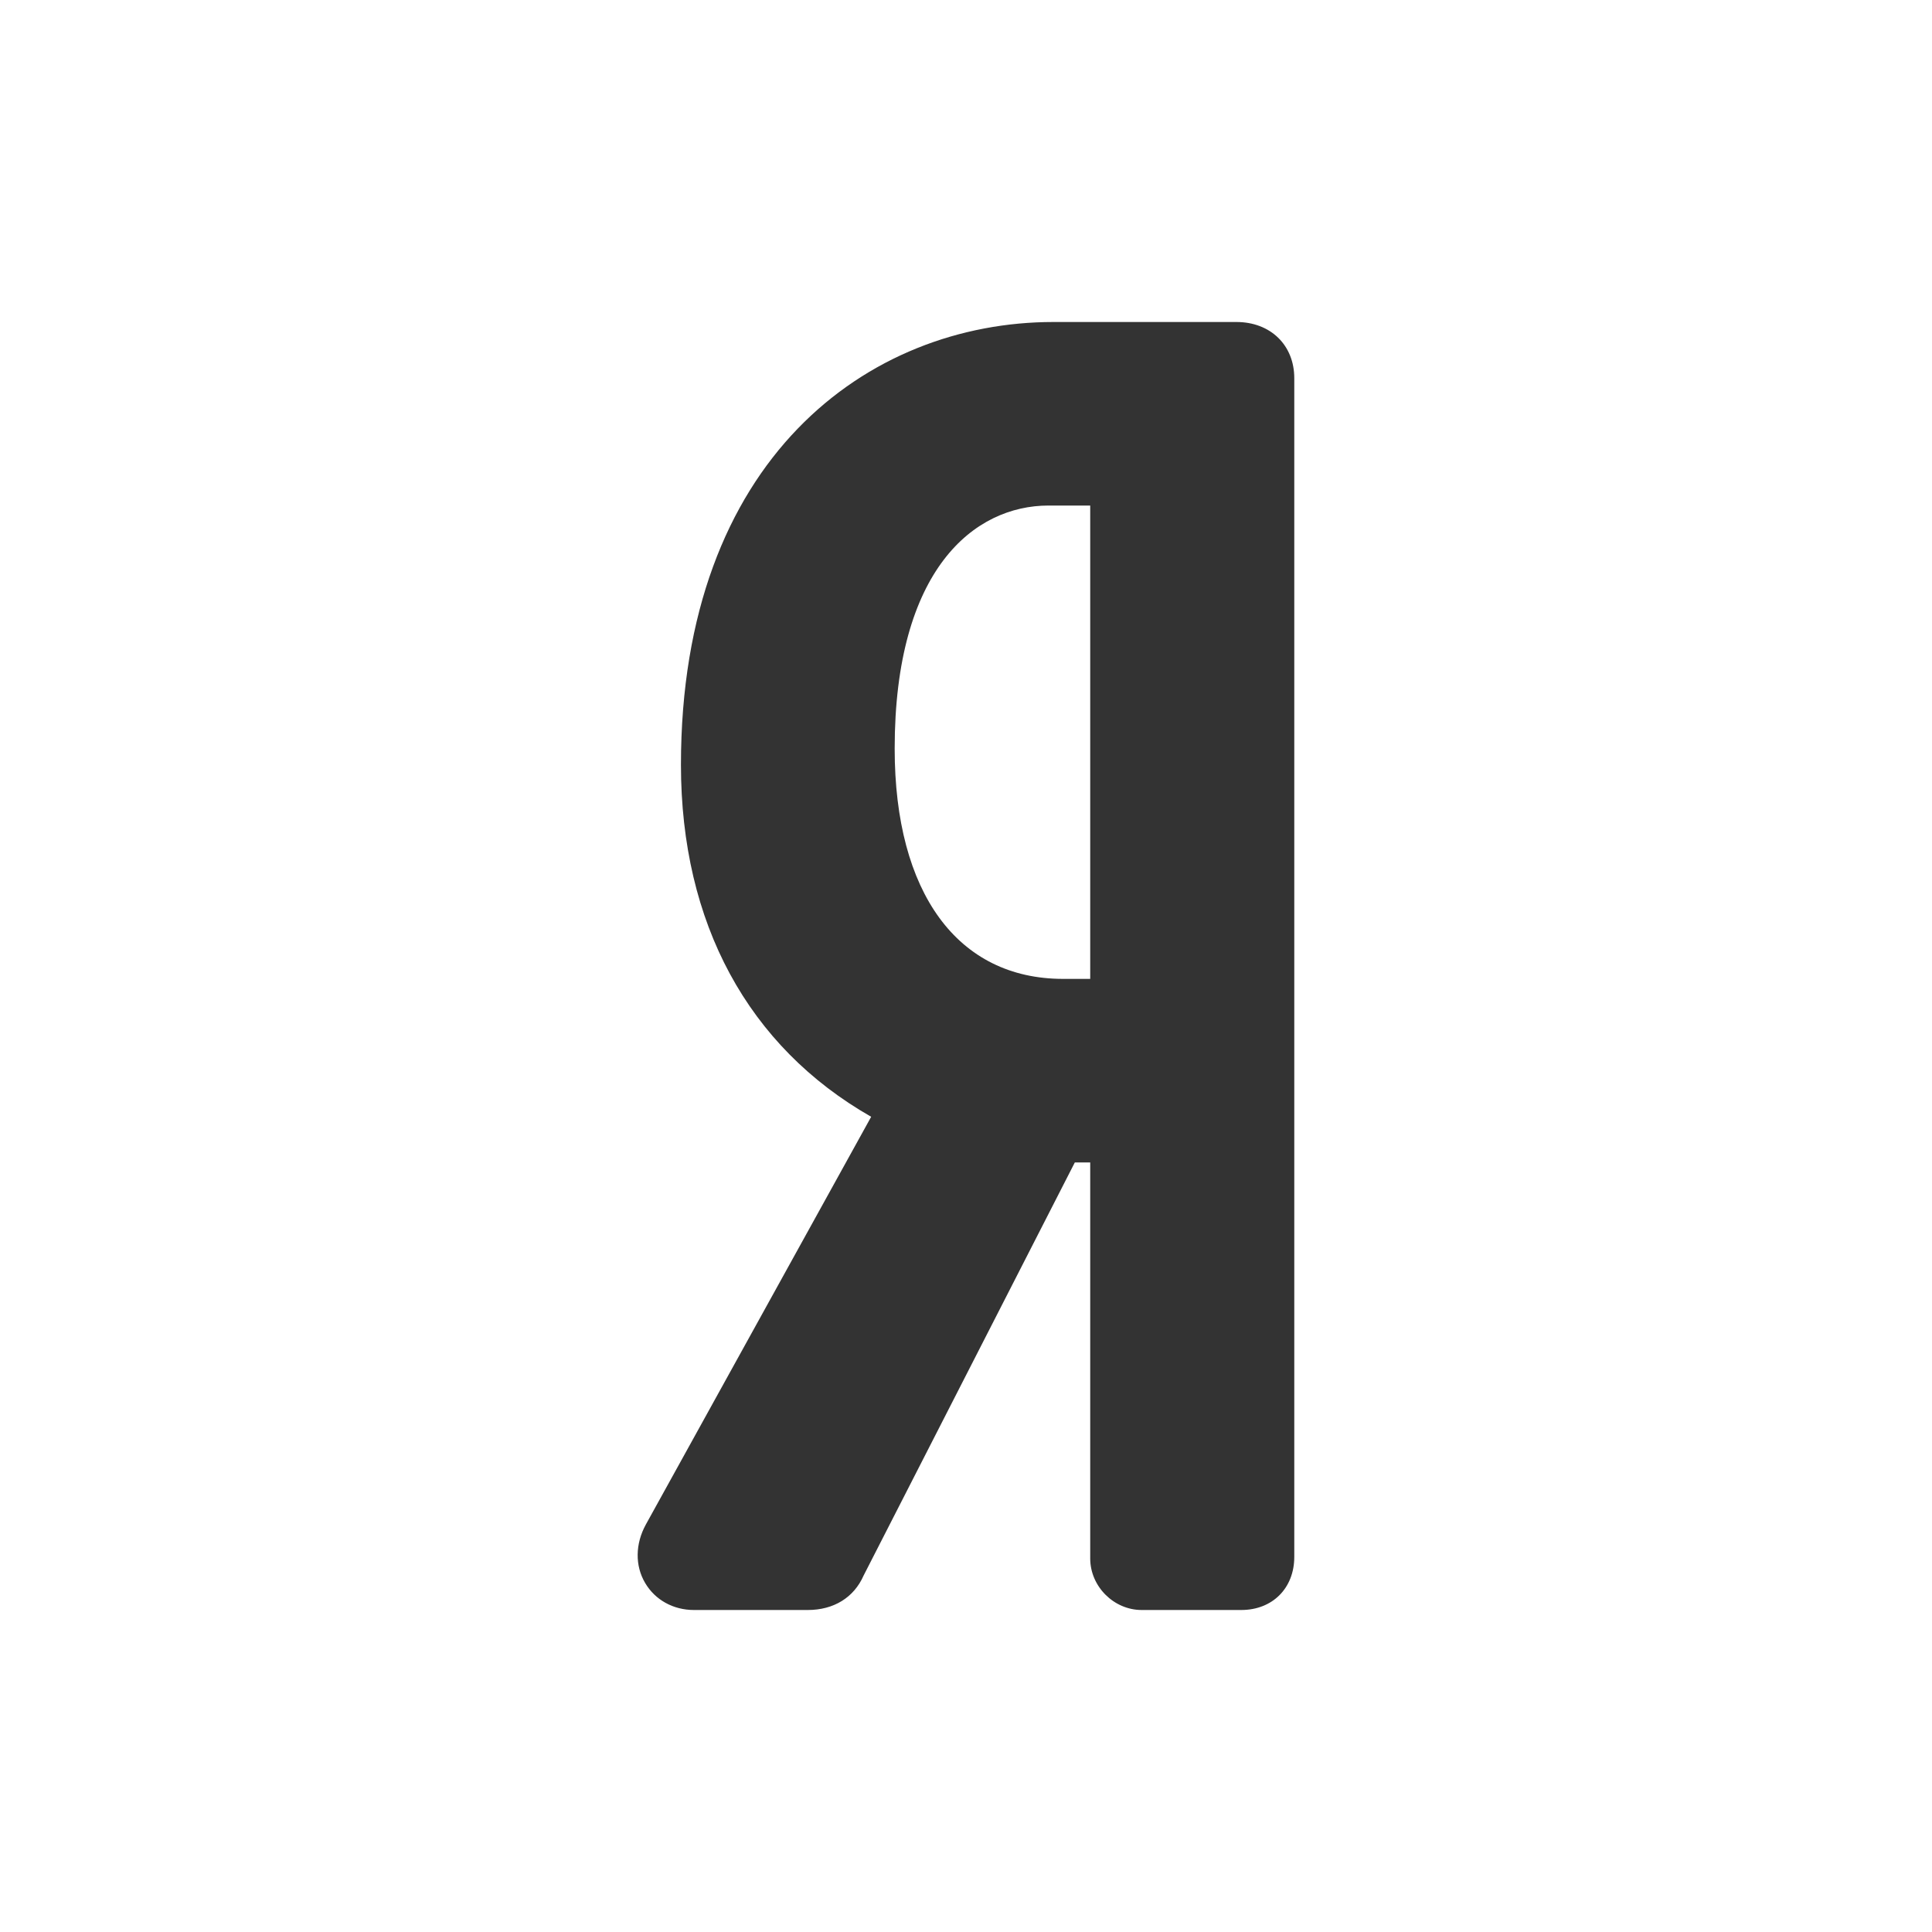 <svg width="24" height="24" viewBox="0 0 24 24" fill="none" xmlns="http://www.w3.org/2000/svg">
<path d="M15.359 4H13.086C10.783 4 8.459 5.701 8.459 9.5C8.459 11.468 9.293 13.001 10.822 13.873L8.023 18.938C7.891 19.178 7.887 19.449 8.014 19.664C8.138 19.875 8.364 20 8.62 20H10.035C10.357 20 10.608 19.845 10.728 19.572L13.352 14.44H13.543V19.36C13.543 19.707 13.836 20 14.182 20H15.419C15.807 20 16.078 19.729 16.078 19.34V4.7C16.079 4.288 15.783 4 15.359 4ZM13.543 12.16H13.206C11.896 12.16 11.114 11.091 11.114 9.3C11.114 7.073 12.101 6.28 13.026 6.28H13.543V12.16Z" fill="#333333"/>
</svg>
